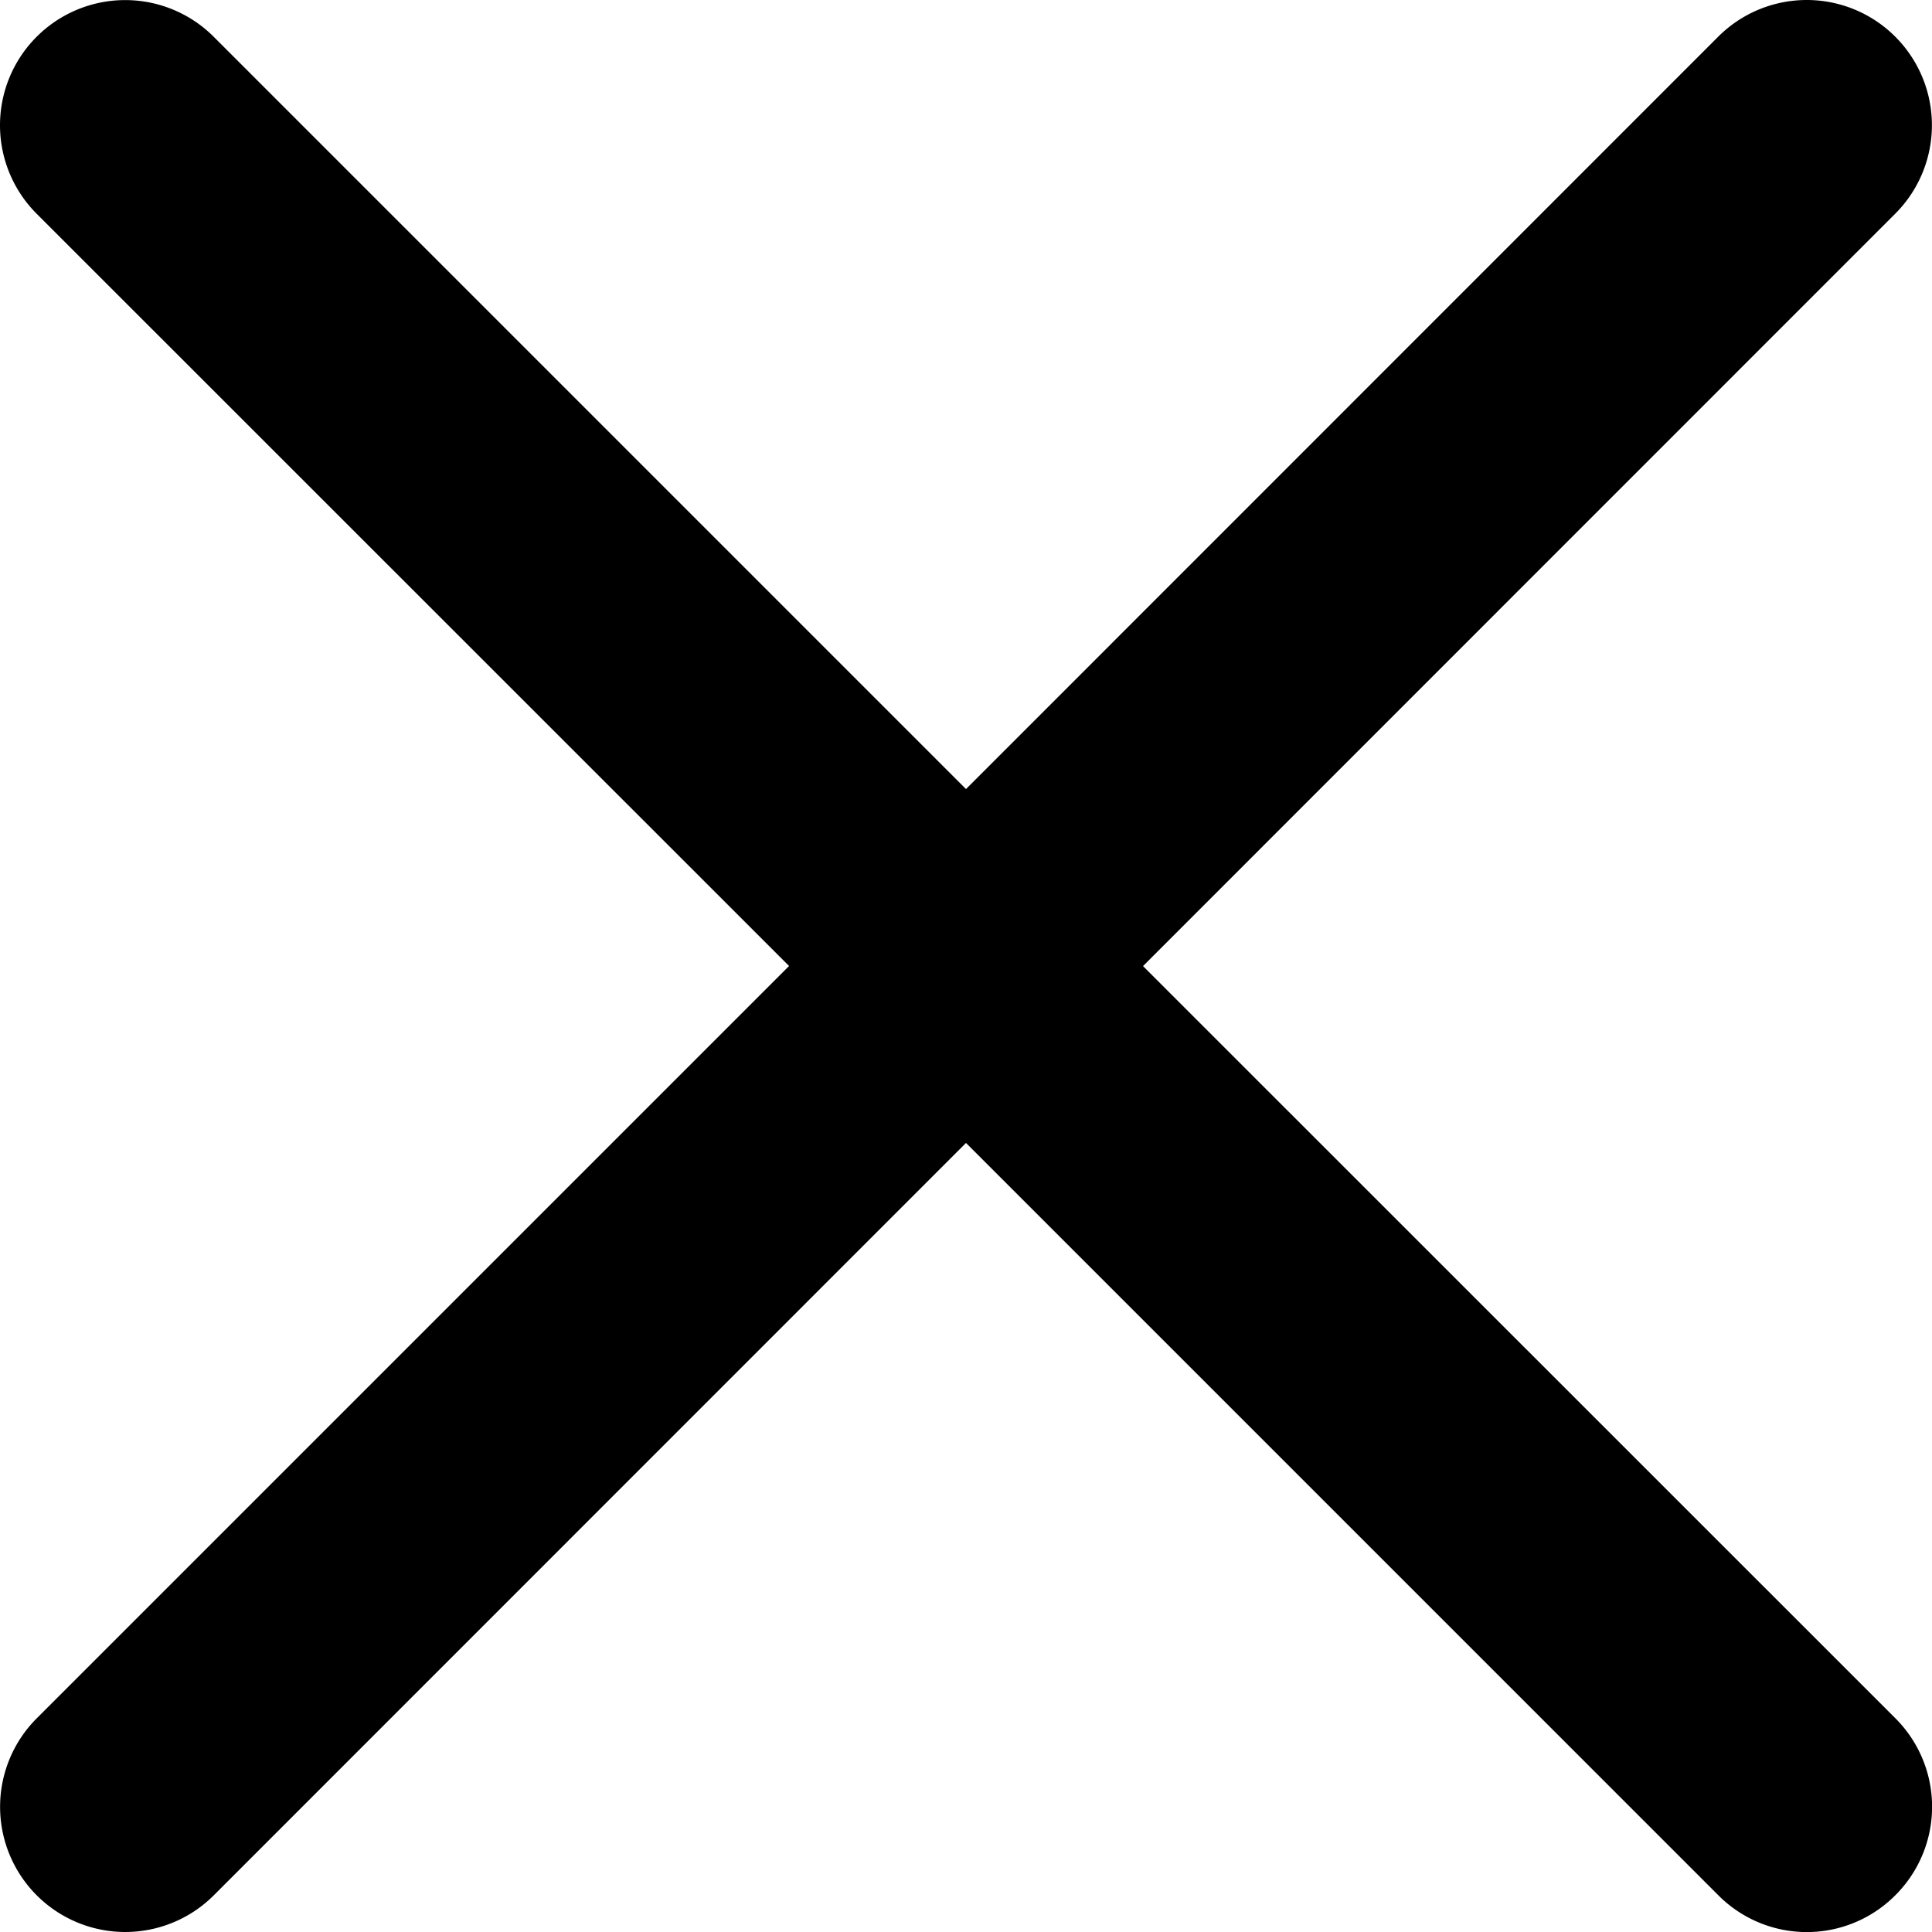 <svg width="12" height="12" viewBox="0 0 12 12" xmlns="http://www.w3.org/2000/svg">
    <path d="m7.1 6 4.672-4.673a.776.776 0 1 0-1.1-1.099L6 4.901 1.327.228a.777.777 0 1 0-1.099 1.1L4.901 6 .228 10.673a.776.776 0 1 0 1.1 1.099L6 7.099l4.673 4.673a.775.775 0 0 0 1.099 0 .776.776 0 0 0 0-1.1L7.099 6z" fill="#000" fill-rule="nonzero"/>
</svg>
